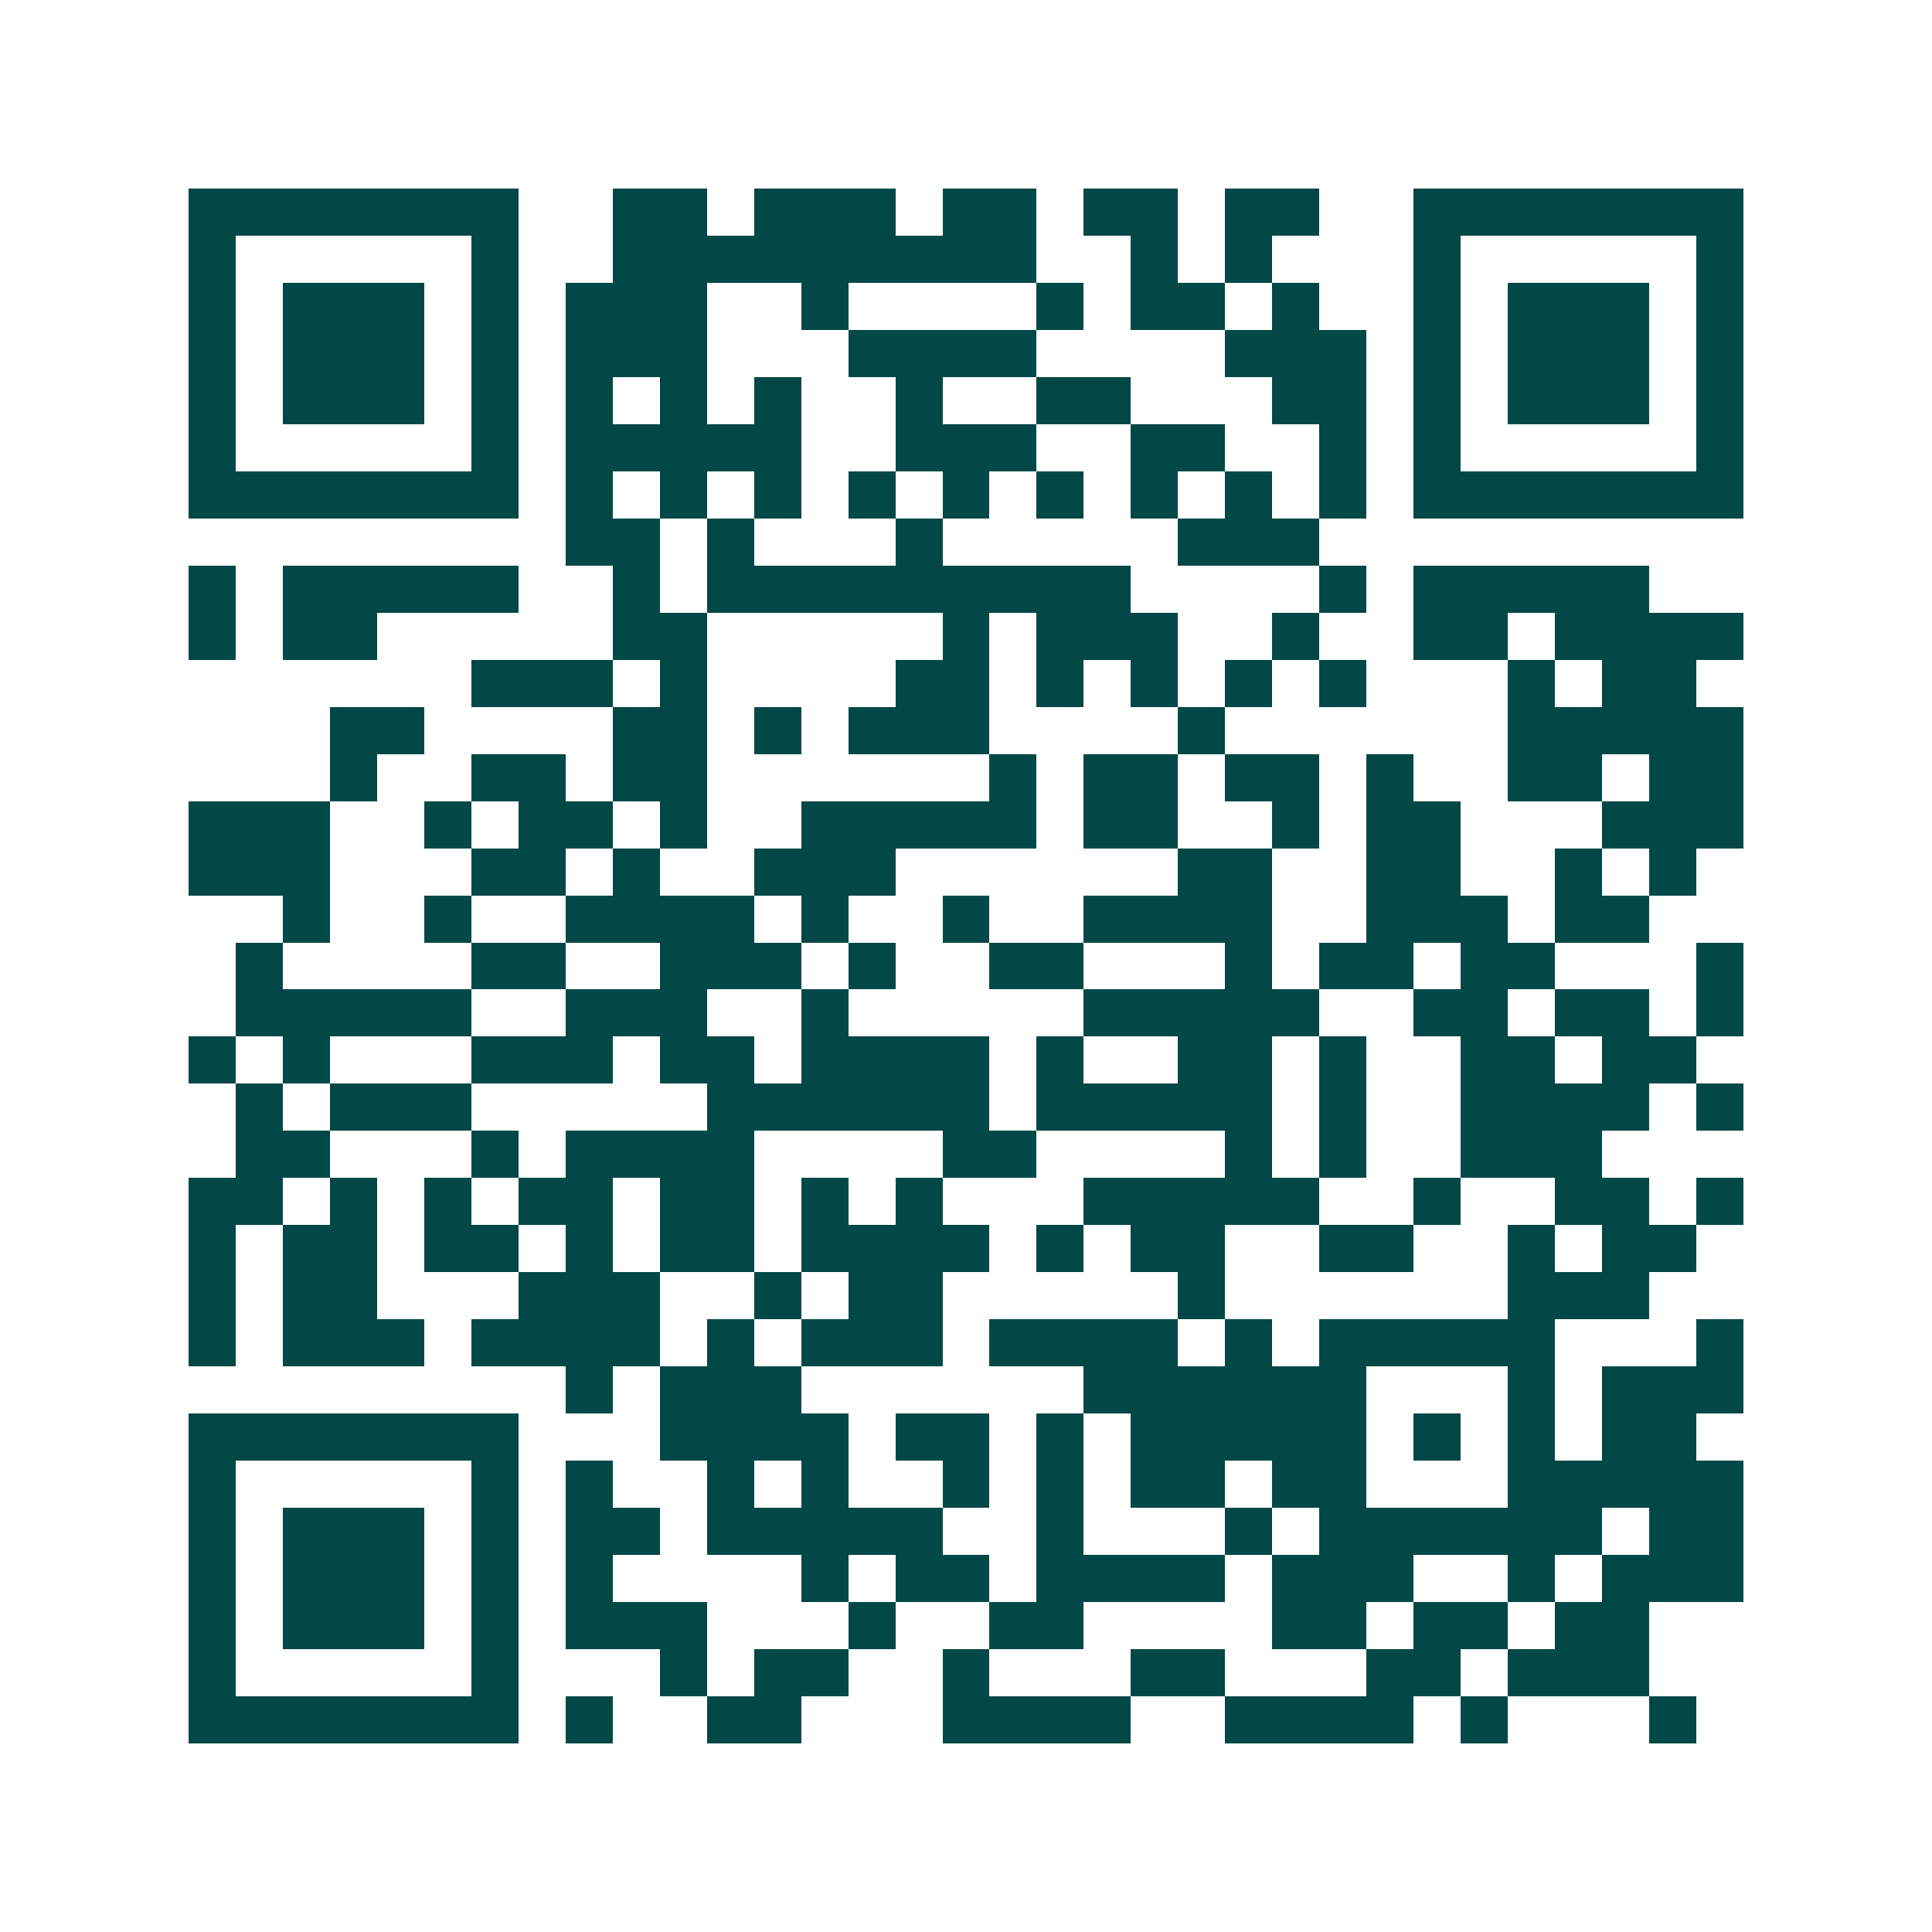 <svg xmlns="http://www.w3.org/2000/svg" width="200" height="200" viewBox="0 0 41 41" shape-rendering="crispEdges"><path fill="#ffffff" d="M0 0h41v41H0z"/><path stroke="#014847" d="M4 4.5h7m2 0h2m1 0h3m1 0h2m1 0h2m1 0h2m2 0h7M4 5.5h1m5 0h1m2 0h9m2 0h1m1 0h1m3 0h1m5 0h1M4 6.5h1m1 0h3m1 0h1m1 0h3m2 0h1m4 0h1m1 0h2m1 0h1m2 0h1m1 0h3m1 0h1M4 7.5h1m1 0h3m1 0h1m1 0h3m3 0h4m4 0h3m1 0h1m1 0h3m1 0h1M4 8.5h1m1 0h3m1 0h1m1 0h1m1 0h1m1 0h1m2 0h1m2 0h2m3 0h2m1 0h1m1 0h3m1 0h1M4 9.5h1m5 0h1m1 0h5m2 0h3m2 0h2m2 0h1m1 0h1m5 0h1M4 10.5h7m1 0h1m1 0h1m1 0h1m1 0h1m1 0h1m1 0h1m1 0h1m1 0h1m1 0h1m1 0h7M12 11.5h2m1 0h1m3 0h1m5 0h3M4 12.5h1m1 0h5m2 0h1m1 0h9m4 0h1m1 0h5M4 13.5h1m1 0h2m5 0h2m5 0h1m1 0h3m2 0h1m2 0h2m1 0h4M10 14.5h3m1 0h1m4 0h2m1 0h1m1 0h1m1 0h1m1 0h1m3 0h1m1 0h2M7 15.5h2m4 0h2m1 0h1m1 0h3m4 0h1m6 0h5M7 16.5h1m2 0h2m1 0h2m6 0h1m1 0h2m1 0h2m1 0h1m2 0h2m1 0h2M4 17.5h3m2 0h1m1 0h2m1 0h1m2 0h5m1 0h2m2 0h1m1 0h2m3 0h3M4 18.5h3m3 0h2m1 0h1m2 0h3m6 0h2m2 0h2m2 0h1m1 0h1M6 19.5h1m2 0h1m2 0h4m1 0h1m2 0h1m2 0h4m2 0h3m1 0h2M5 20.5h1m4 0h2m2 0h3m1 0h1m2 0h2m3 0h1m1 0h2m1 0h2m3 0h1M5 21.5h5m2 0h3m2 0h1m5 0h5m2 0h2m1 0h2m1 0h1M4 22.5h1m1 0h1m3 0h3m1 0h2m1 0h4m1 0h1m2 0h2m1 0h1m2 0h2m1 0h2M5 23.5h1m1 0h3m5 0h6m1 0h5m1 0h1m2 0h4m1 0h1M5 24.5h2m3 0h1m1 0h4m4 0h2m4 0h1m1 0h1m2 0h3M4 25.5h2m1 0h1m1 0h1m1 0h2m1 0h2m1 0h1m1 0h1m3 0h5m2 0h1m2 0h2m1 0h1M4 26.5h1m1 0h2m1 0h2m1 0h1m1 0h2m1 0h4m1 0h1m1 0h2m2 0h2m2 0h1m1 0h2M4 27.5h1m1 0h2m3 0h3m2 0h1m1 0h2m5 0h1m6 0h3M4 28.5h1m1 0h3m1 0h4m1 0h1m1 0h3m1 0h4m1 0h1m1 0h5m3 0h1M12 29.5h1m1 0h3m6 0h6m3 0h1m1 0h3M4 30.5h7m3 0h4m1 0h2m1 0h1m1 0h5m1 0h1m1 0h1m1 0h2M4 31.5h1m5 0h1m1 0h1m2 0h1m1 0h1m2 0h1m1 0h1m1 0h2m1 0h2m3 0h5M4 32.5h1m1 0h3m1 0h1m1 0h2m1 0h5m2 0h1m3 0h1m1 0h6m1 0h2M4 33.5h1m1 0h3m1 0h1m1 0h1m4 0h1m1 0h2m1 0h4m1 0h3m2 0h1m1 0h3M4 34.5h1m1 0h3m1 0h1m1 0h3m3 0h1m2 0h2m4 0h2m1 0h2m1 0h2M4 35.5h1m5 0h1m3 0h1m1 0h2m2 0h1m3 0h2m3 0h2m1 0h3M4 36.5h7m1 0h1m2 0h2m3 0h4m2 0h4m1 0h1m3 0h1"/></svg>
